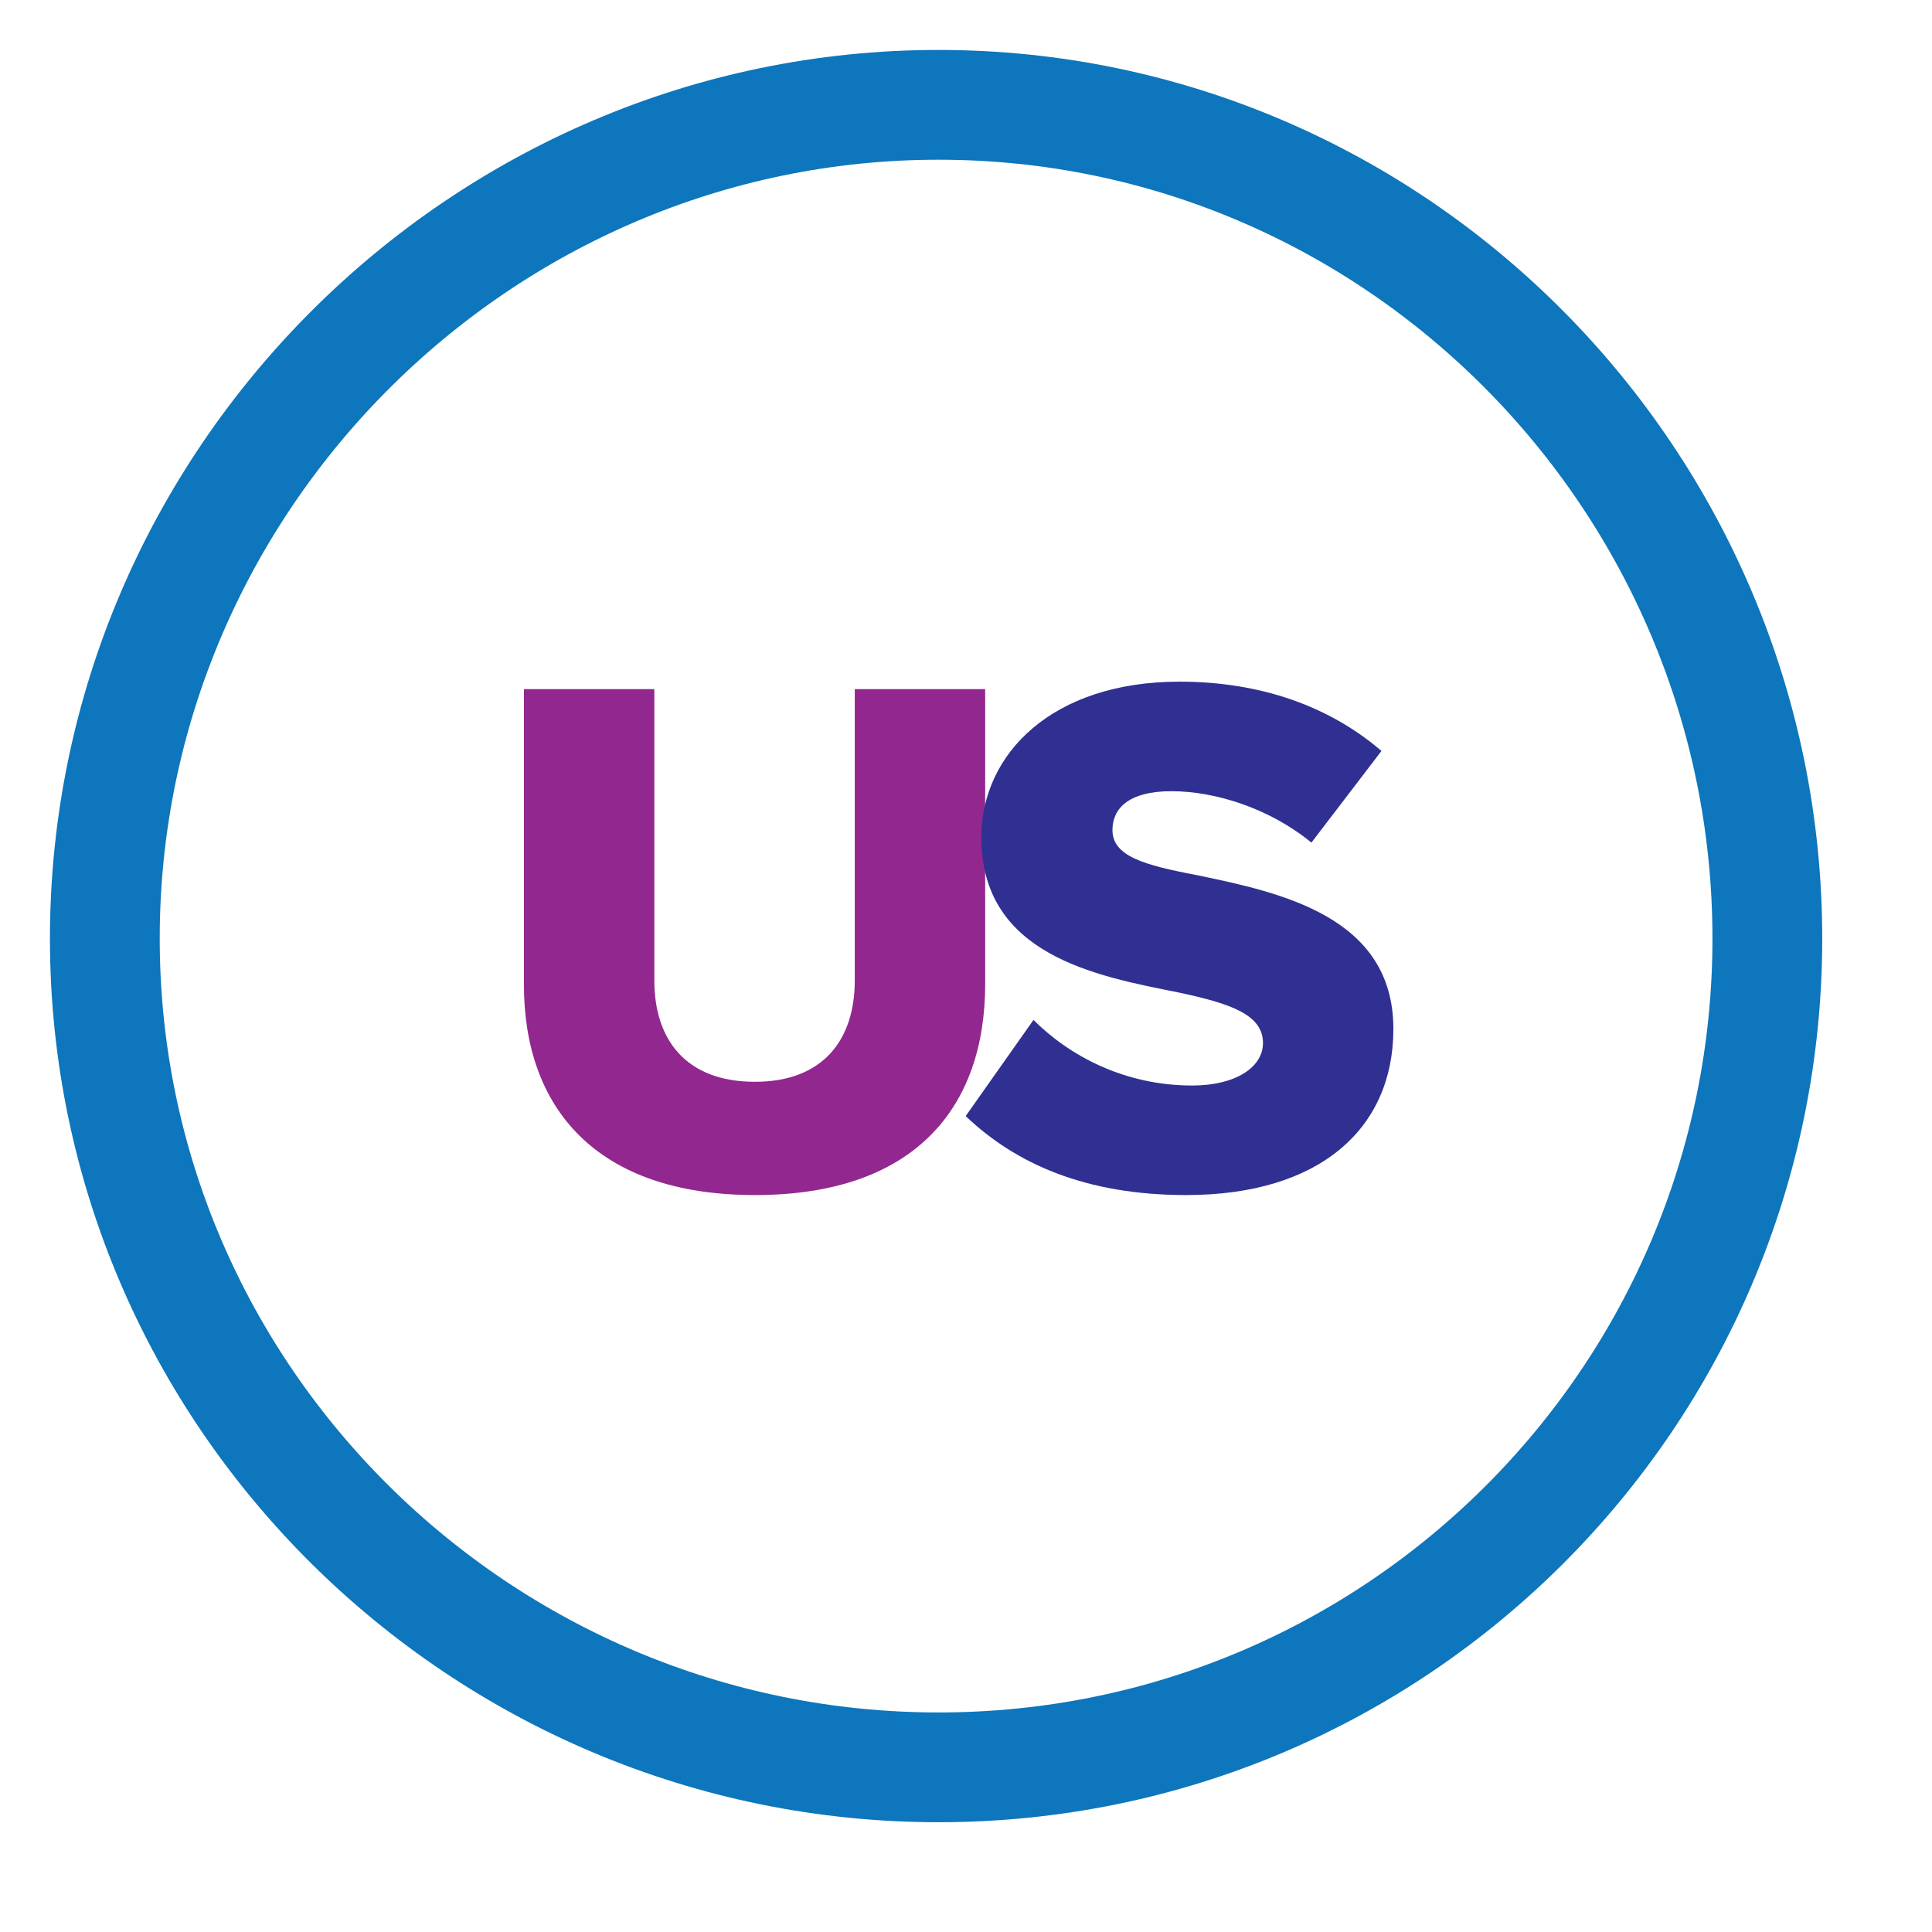 <svg xmlns="http://www.w3.org/2000/svg" xmlns:xlink="http://www.w3.org/1999/xlink" width="352px" height="352px"><path fill-rule="evenodd" stroke="rgb(13, 118, 188)" stroke-width="20px" stroke-linecap="butt" stroke-linejoin="miter" fill="none" d="M171.000,19.1 C254.395,19.1 322.000,87.605 322.000,171.000 C322.000,254.395 254.395,322.000 171.000,322.000 C87.605,322.000 19.1,254.395 19.1,171.000 C19.1,87.605 87.605,19.1 171.000,19.1 Z"></path><path fill-rule="evenodd" fill="rgb(146, 39, 143)" d="M95.458,179.449 C95.458,201.713 108.491,217.733 137.543,217.733 C166.595,217.733 179.492,201.849 179.492,179.313 L179.492,125.553 L155.735,125.553 L155.735,178.634 C155.735,189.359 150.033,197.097 137.543,197.097 C124.918,197.097 119.216,189.359 119.216,178.634 L119.216,125.553 L95.458,125.553 L95.458,179.449 Z"></path><path fill-rule="evenodd" fill="rgb(47, 48, 146)" d="M175.942,203.342 C185.037,212.031 197.799,217.733 216.126,217.733 C240.427,217.733 253.867,205.650 253.867,187.458 C253.867,166.959 233.232,162.615 218.298,159.492 C208.252,157.592 202.686,155.963 202.686,151.211 C202.686,147.274 205.673,144.152 213.411,144.152 C221.421,144.152 231.331,147.274 238.933,153.519 L251.695,136.821 C242.056,128.539 229.430,124.195 214.904,124.195 C191.690,124.195 178.793,137.364 178.793,152.569 C178.793,174.018 199.699,177.820 214.633,180.806 C224.272,182.843 230.109,184.879 230.109,190.038 C230.109,194.382 225.222,197.776 217.212,197.776 C204.858,197.776 194.812,192.346 188.296,185.829 L175.942,203.342 Z"></path></svg>